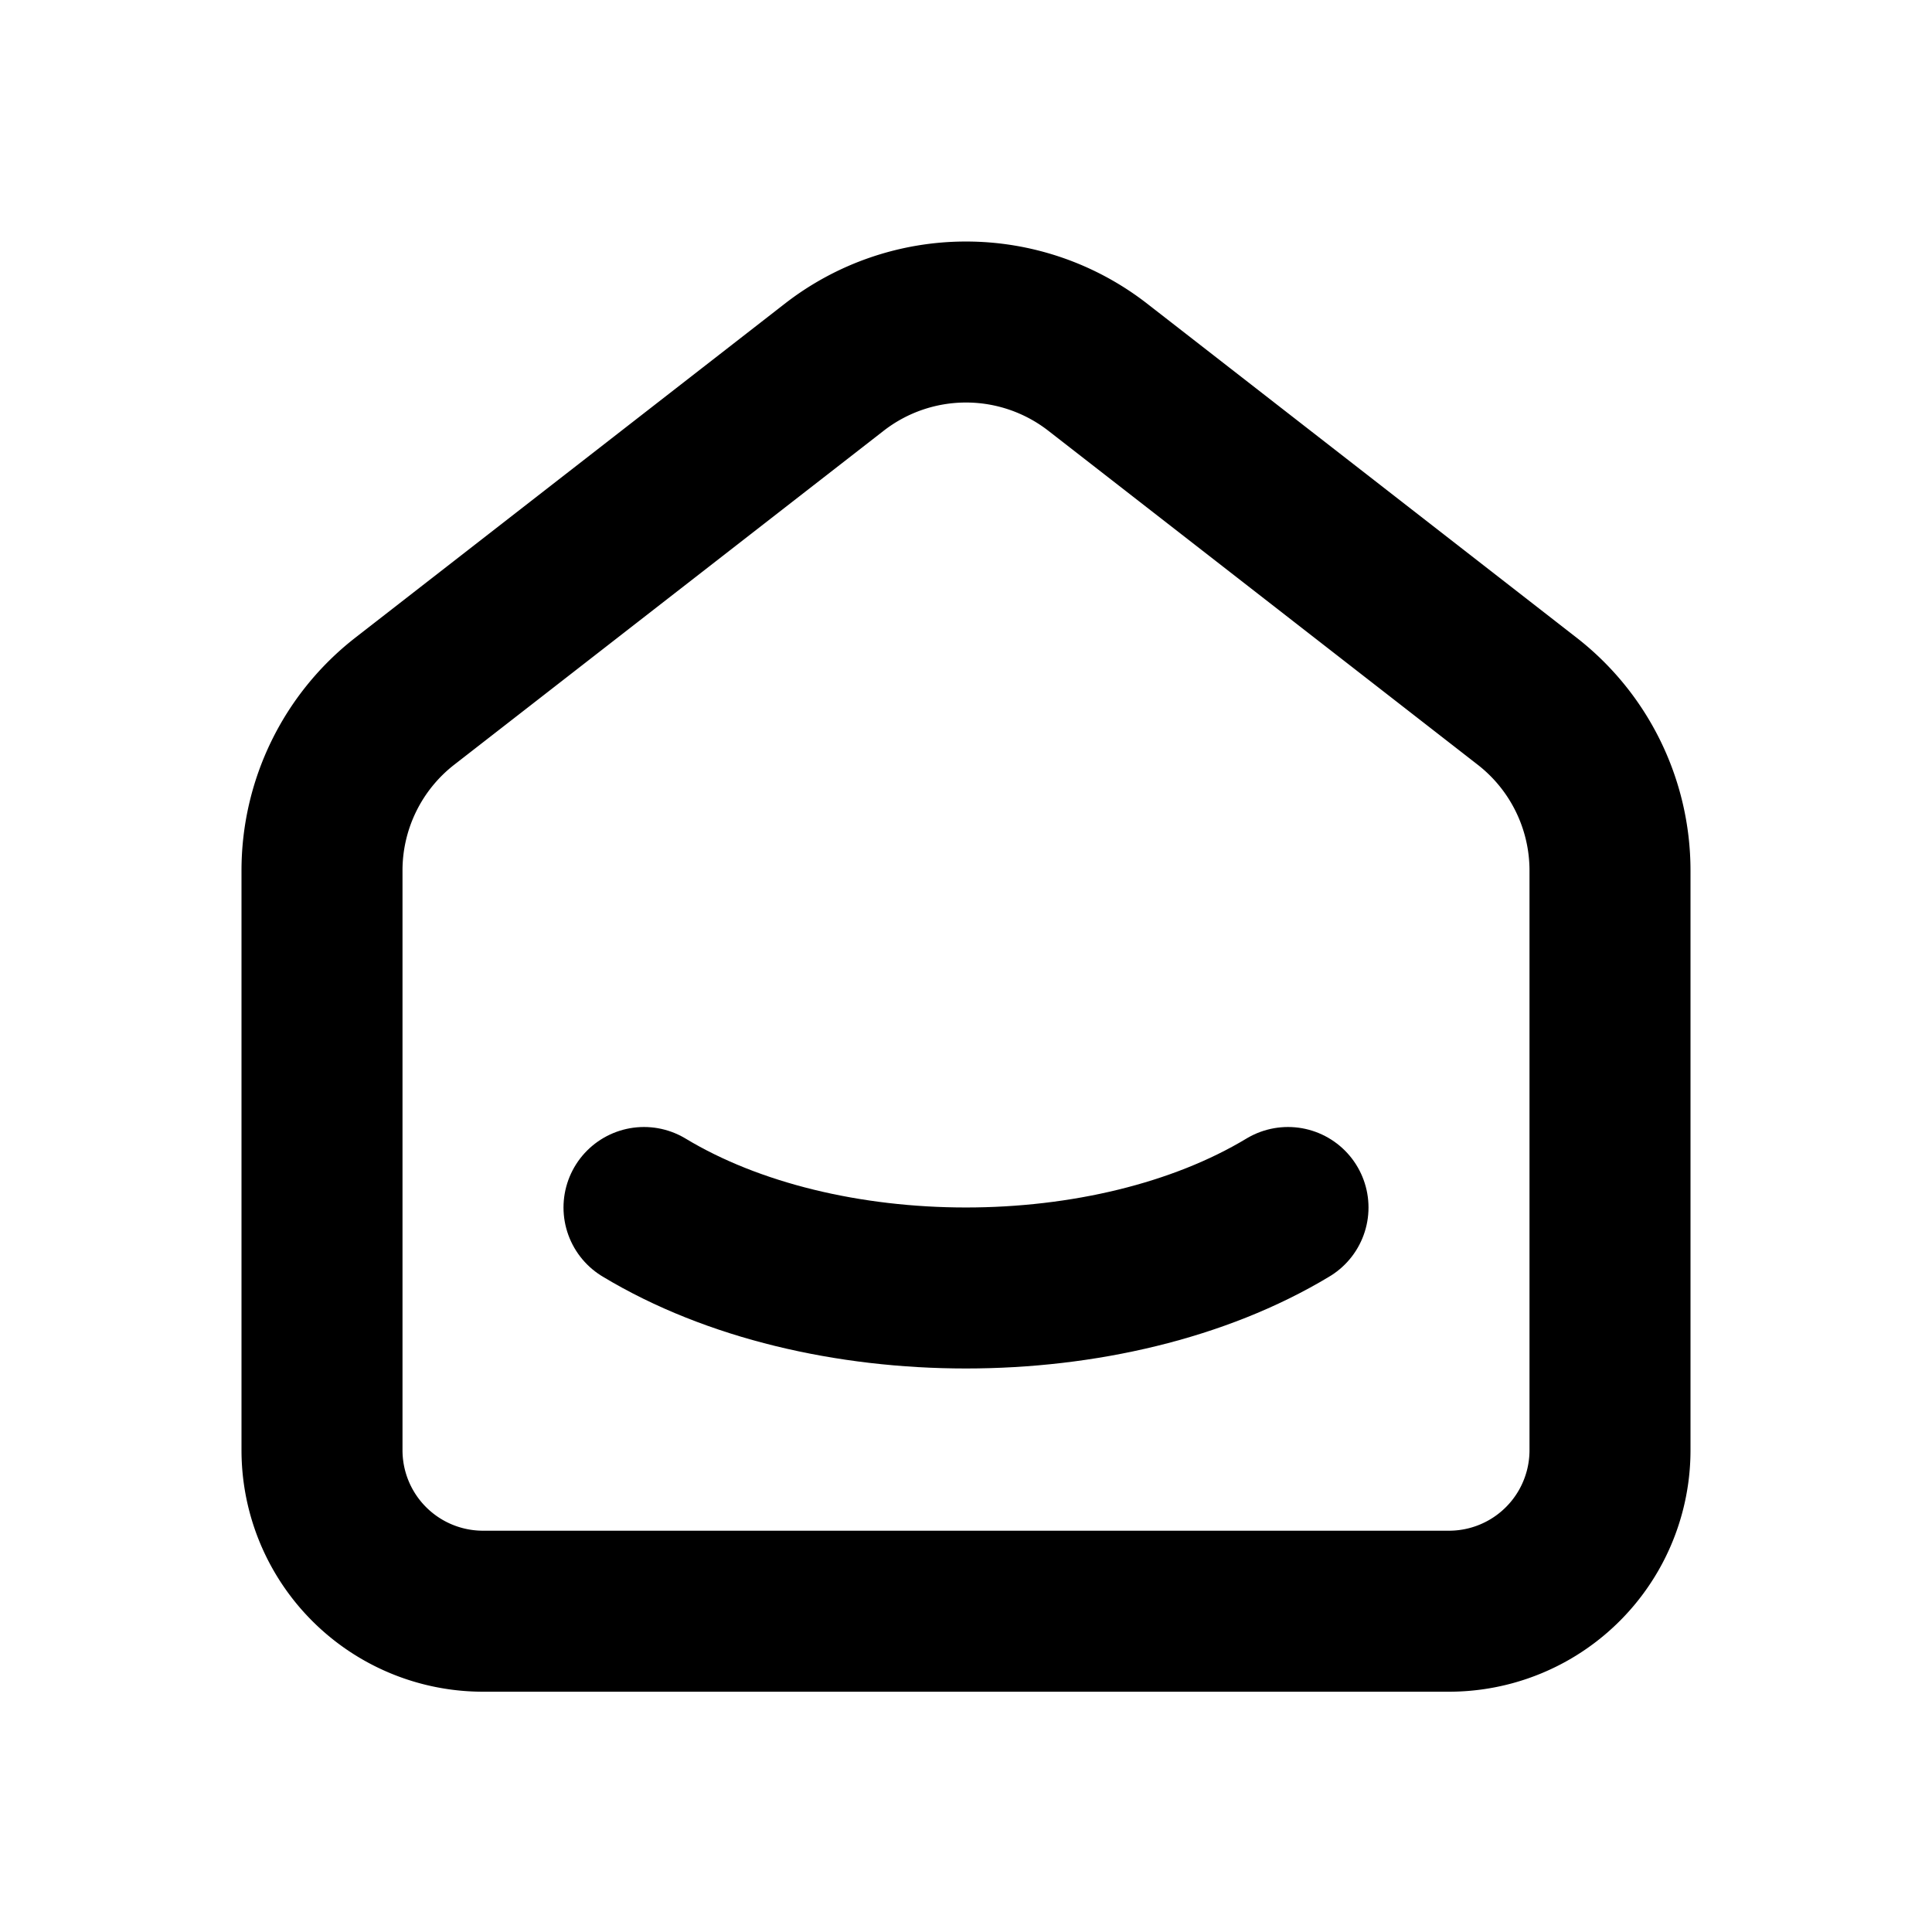 <svg xmlns="http://www.w3.org/2000/svg" class="icon icon-tabler icon-tabler-smart-home" width="24" height="24" viewBox="0 0 24 24" stroke-width="2" stroke="currentColor" fill="none" stroke-linecap="round" stroke-linejoin="round">
  <path stroke="none" d="M0 0h24v24H0z" fill="none"/>
  <path d="M18.97 8.71l-5.333 -4.148a2.666 2.666 0 0 0 -3.274 0l-5.334 4.148a2.665 2.665 0 0 0 -1.029 2.105v7.2a2 2 0 0 0 2 2h12a2 2 0 0 0 2 -2v-7.2c0 -0.823 -0.38 -1.6 -1.03 -2.105" />
  <path d="M16 15c-2.21 1.333-5.792 1.333-8 0" />
</svg>


